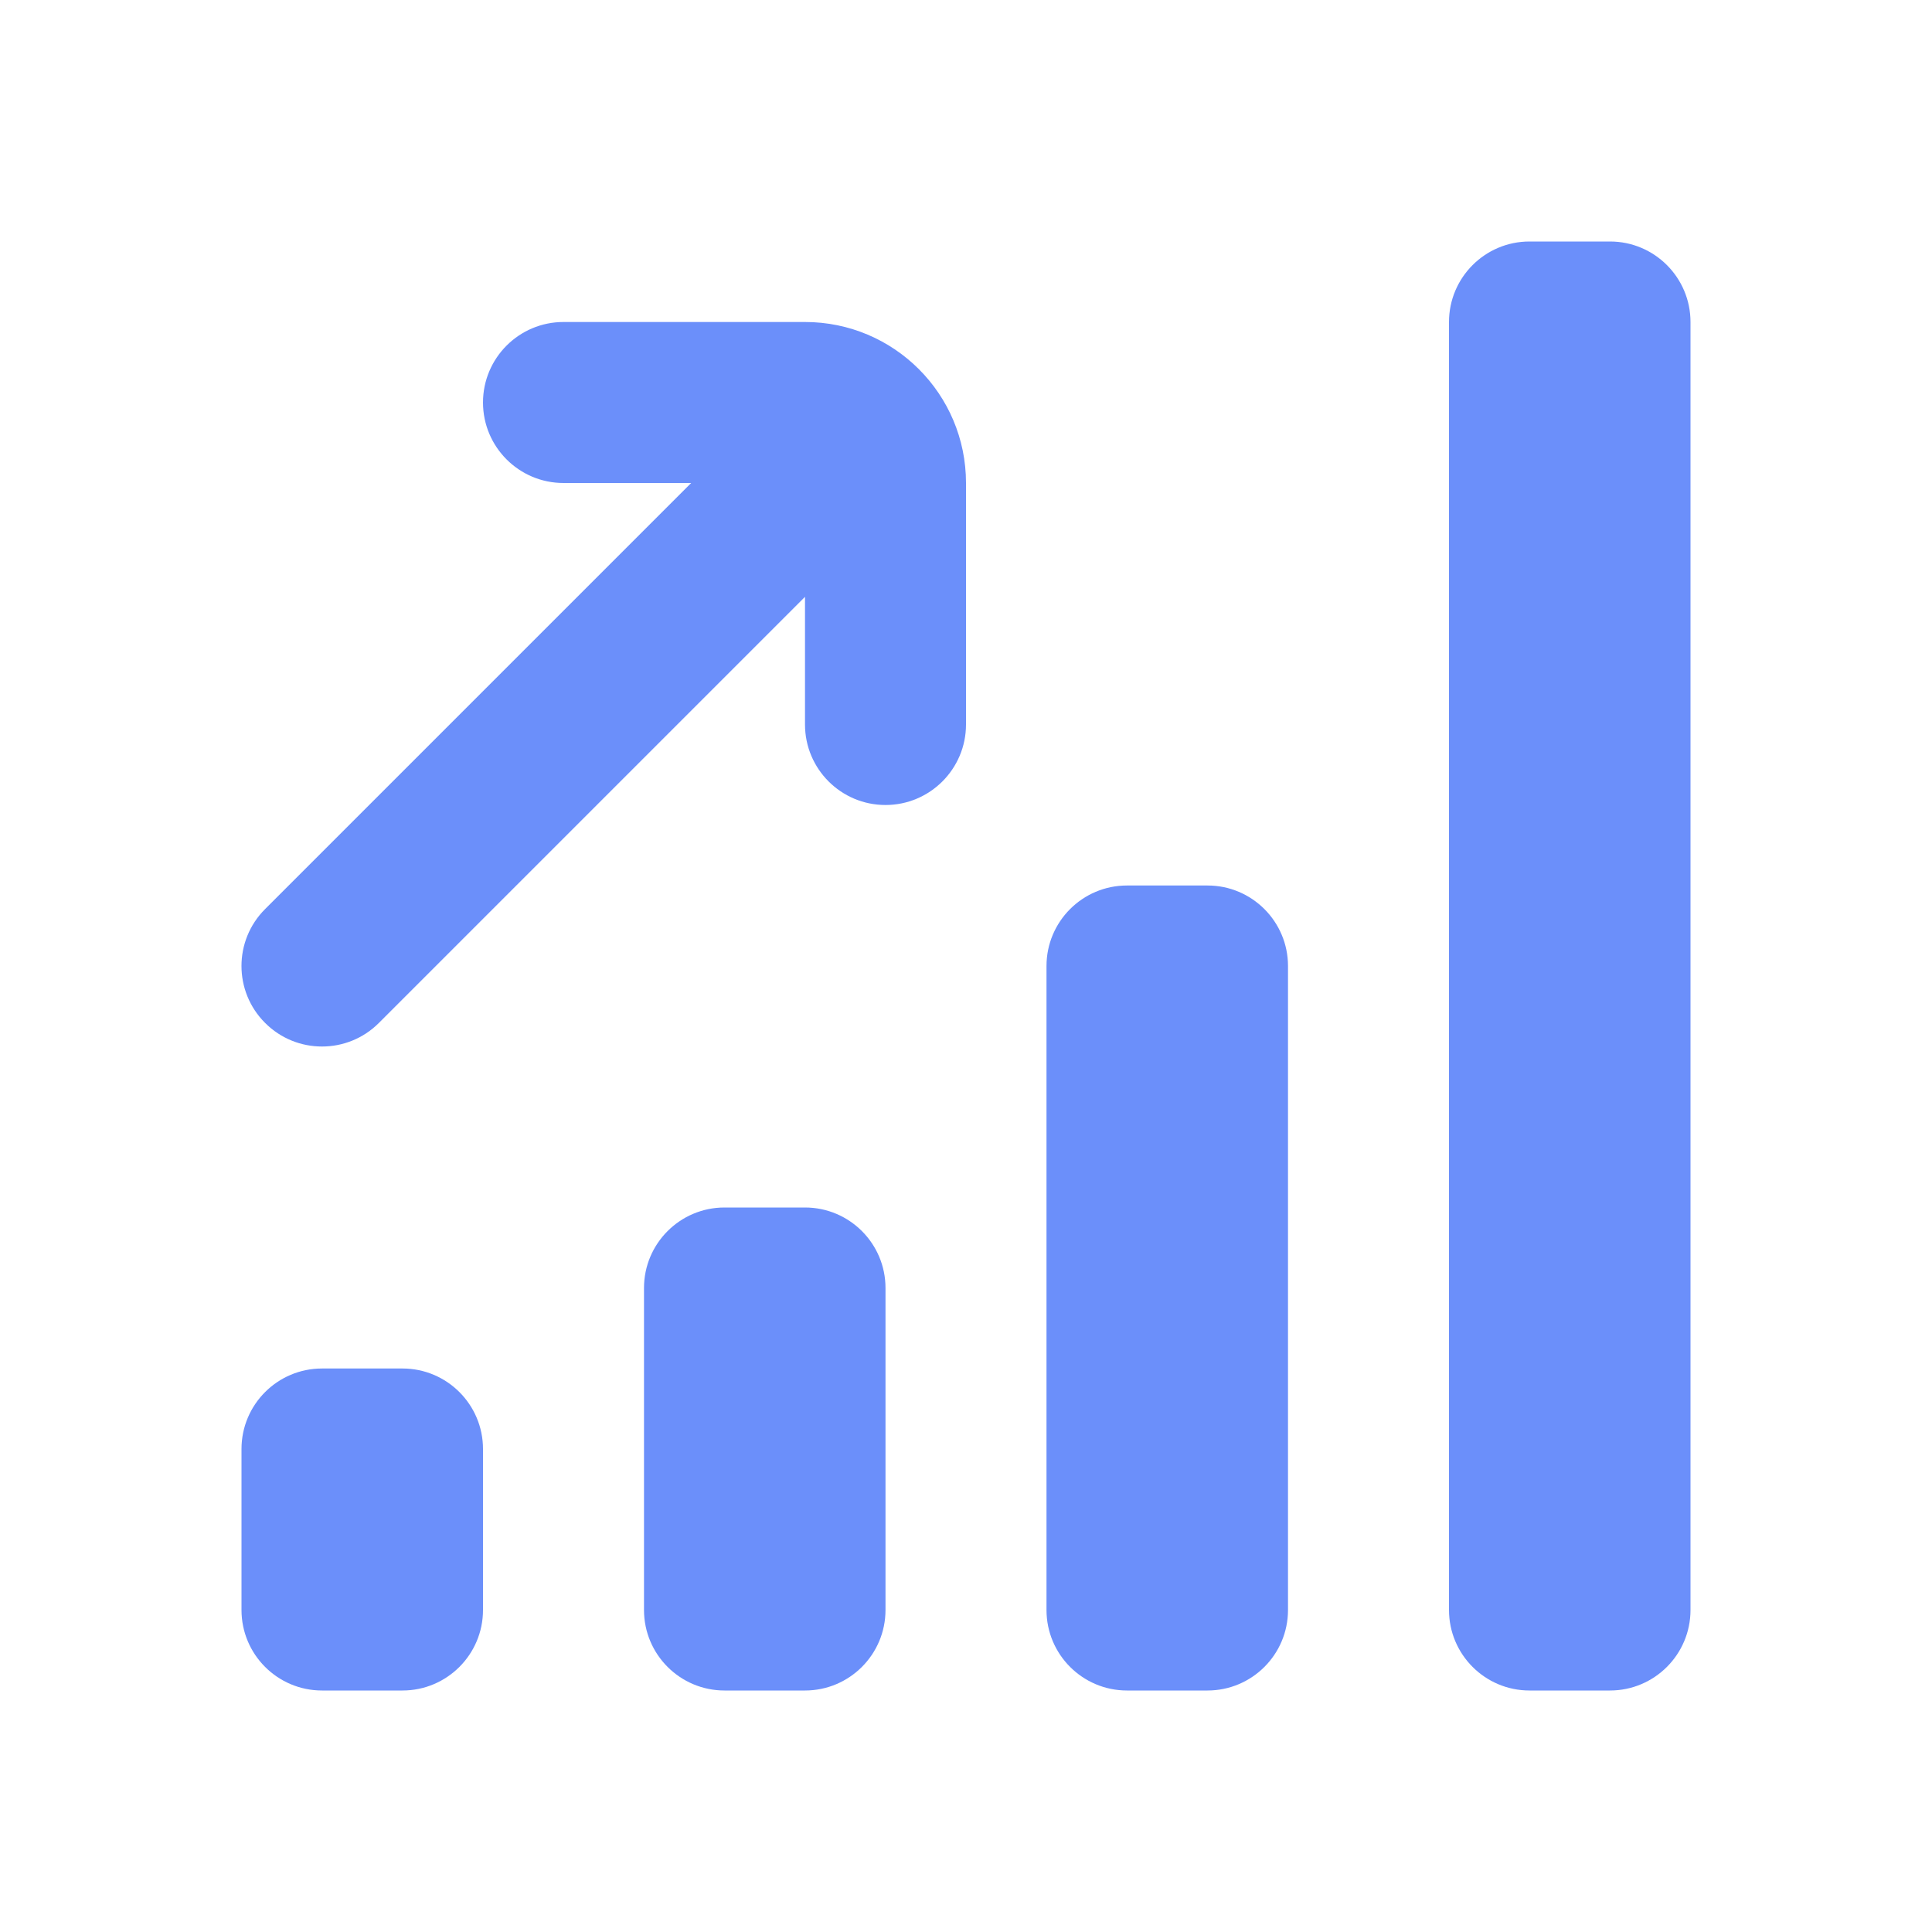 <svg width="24" height="24" viewBox="0 0 24 24" fill="none" xmlns="http://www.w3.org/2000/svg">
<path fill-rule="evenodd" clip-rule="evenodd" d="M20 3C20.552 3 21 3.448 21 4V20C21 20.552 20.552 21 20 21H19C18.448 21 18 20.552 18 20V4C18 3.448 18.448 3 19 3H20ZM14 11C13.448 11 13 11.448 13 12V20C13 20.552 13.448 21 14 21H15C15.552 21 16 20.552 16 20V12C16 11.448 15.552 11 15 11H14ZM10 15C10.552 15 11 15.448 11 16V20C11 20.552 10.552 21 10 21H9C8.448 21 8 20.552 8 20V16C8 15.448 8.448 15 9 15H10ZM5 17C5.552 17 6 17.448 6 18V20C6 20.552 5.552 21 5 21H4C3.448 21 3 20.552 3 20V18C3 17.448 3.448 17 4 17H5ZM6 5C6 4.448 6.448 4 7 4H10C11.105 4 12 4.895 12 6V9C12 9.552 11.552 10 11 10C10.448 10 10 9.552 10 9V7.414L4.707 12.707C4.317 13.098 3.683 13.098 3.293 12.707C2.902 12.317 2.902 11.683 3.293 11.293L8.586 6H7C6.448 6 6 5.552 6 5Z" fill="#6B8FFA"/>
</svg>
